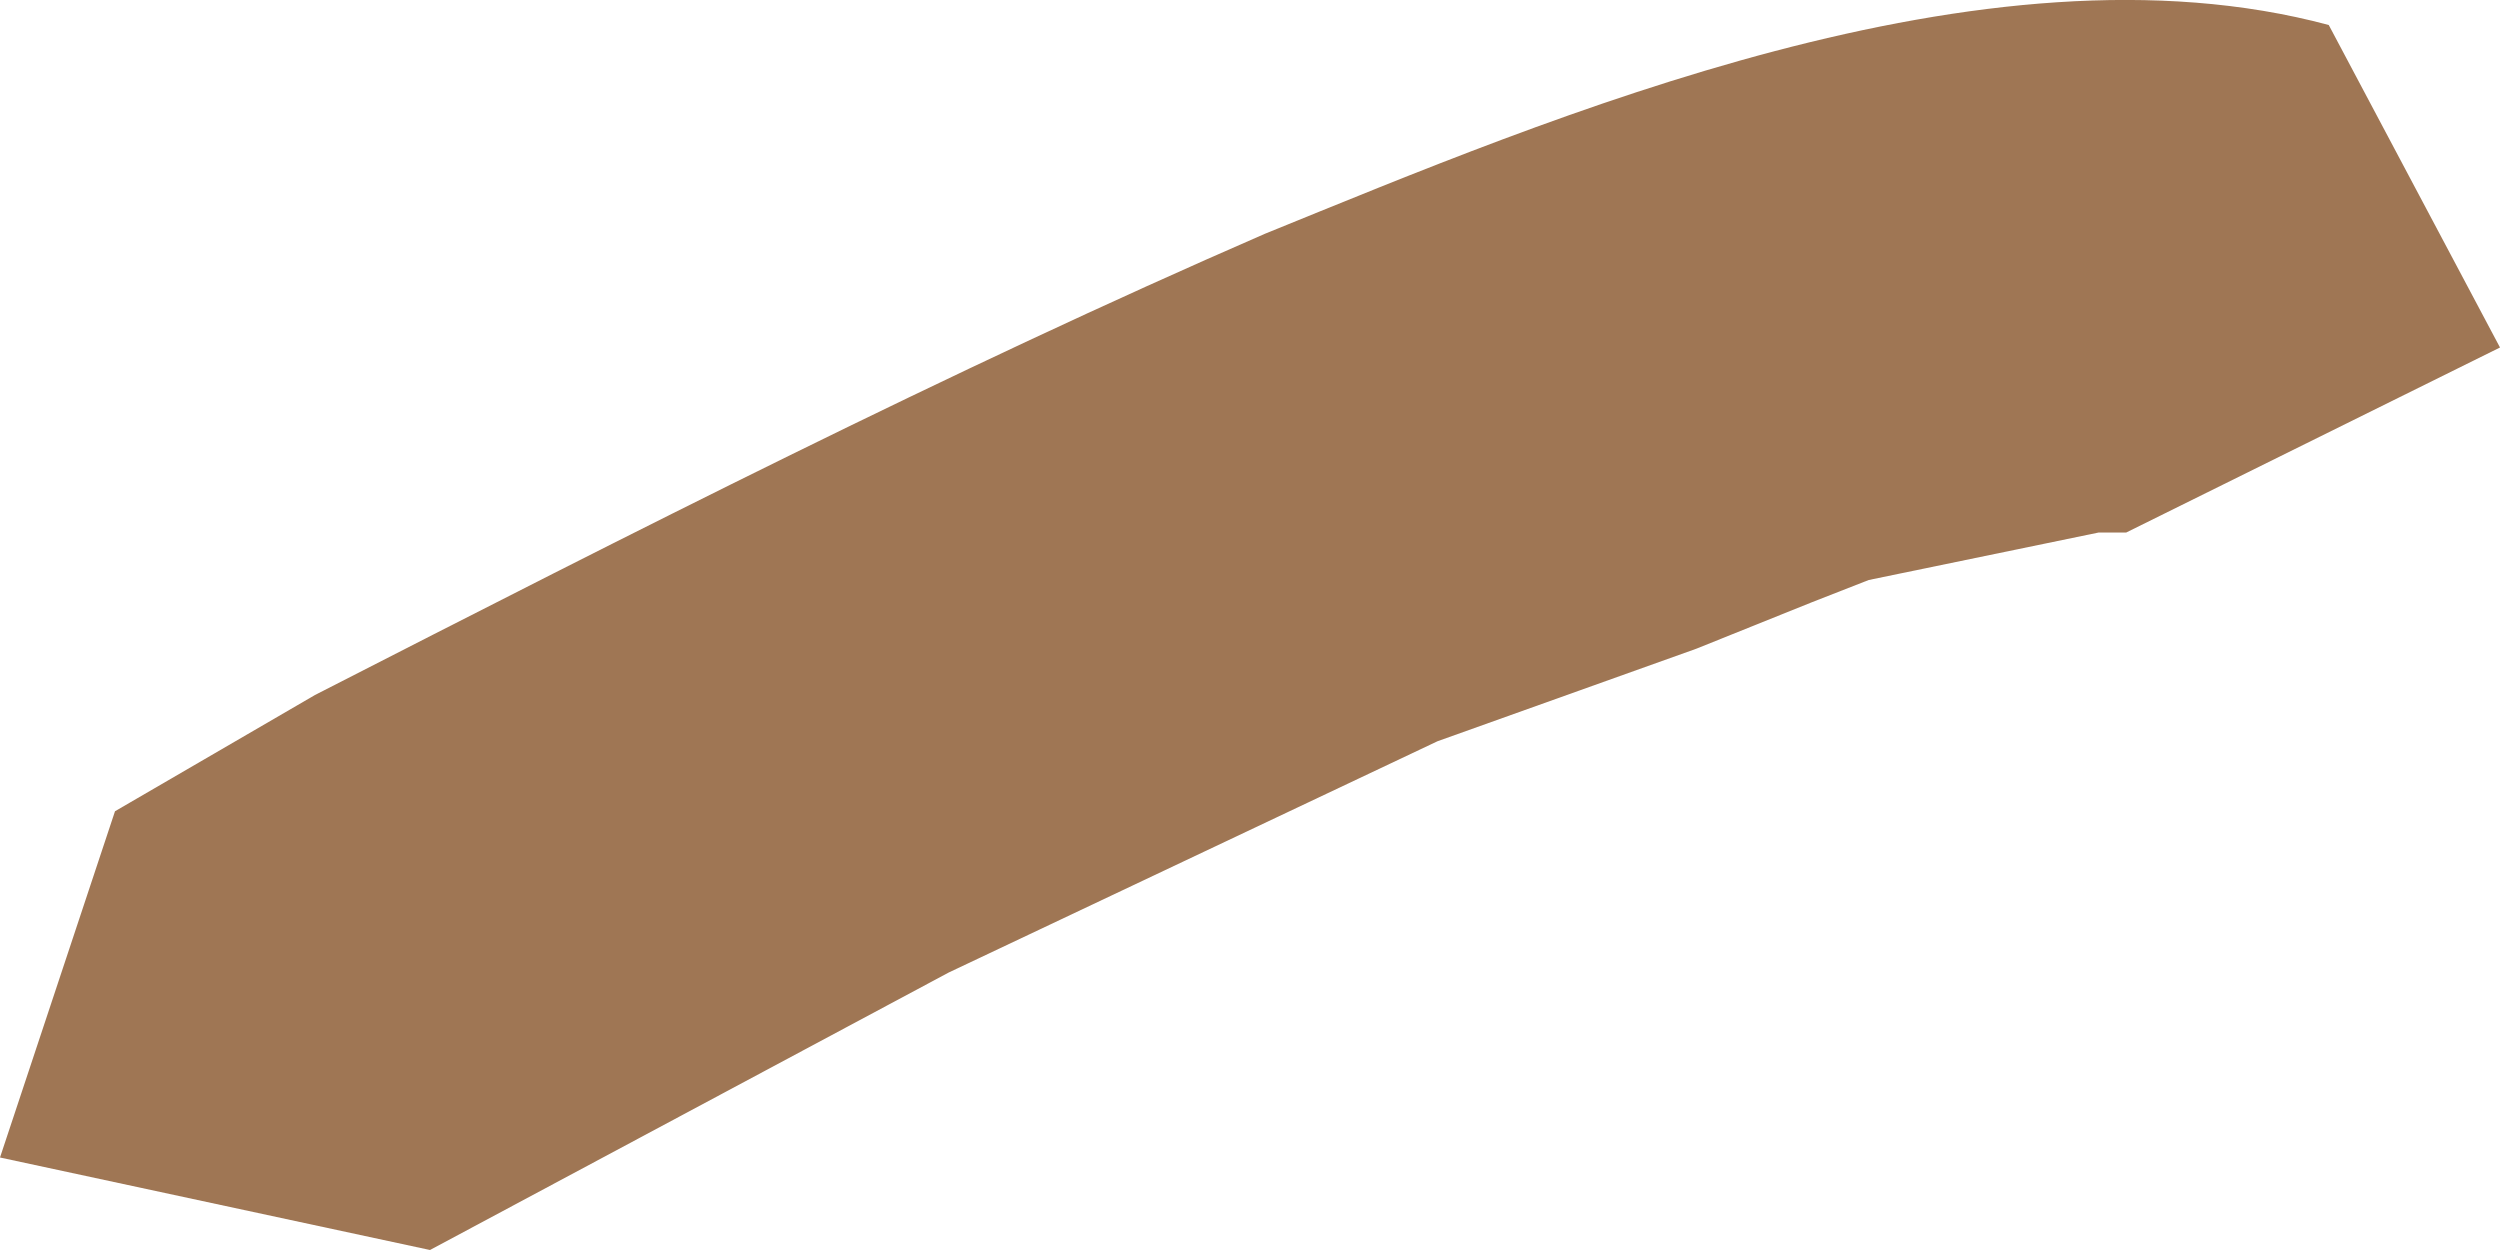 <svg width="2" height="1" viewBox="0 0 2 1" fill="none" xmlns="http://www.w3.org/2000/svg">
<path d="M1.863 0.02C1.587 -0.054 1.241 0.094 1.012 0.187C0.759 0.297 0.506 0.426 0.252 0.556L0.092 0.649L0 0.926L0.344 1L0.759 0.778L1.15 0.593L1.357 0.519L1.449 0.482L1.495 0.464L1.679 0.426H1.656H1.724H1.701L2 0.278L1.863 0.02Z" fill="#7C4415" fill-opacity="0.73"/>
</svg>
